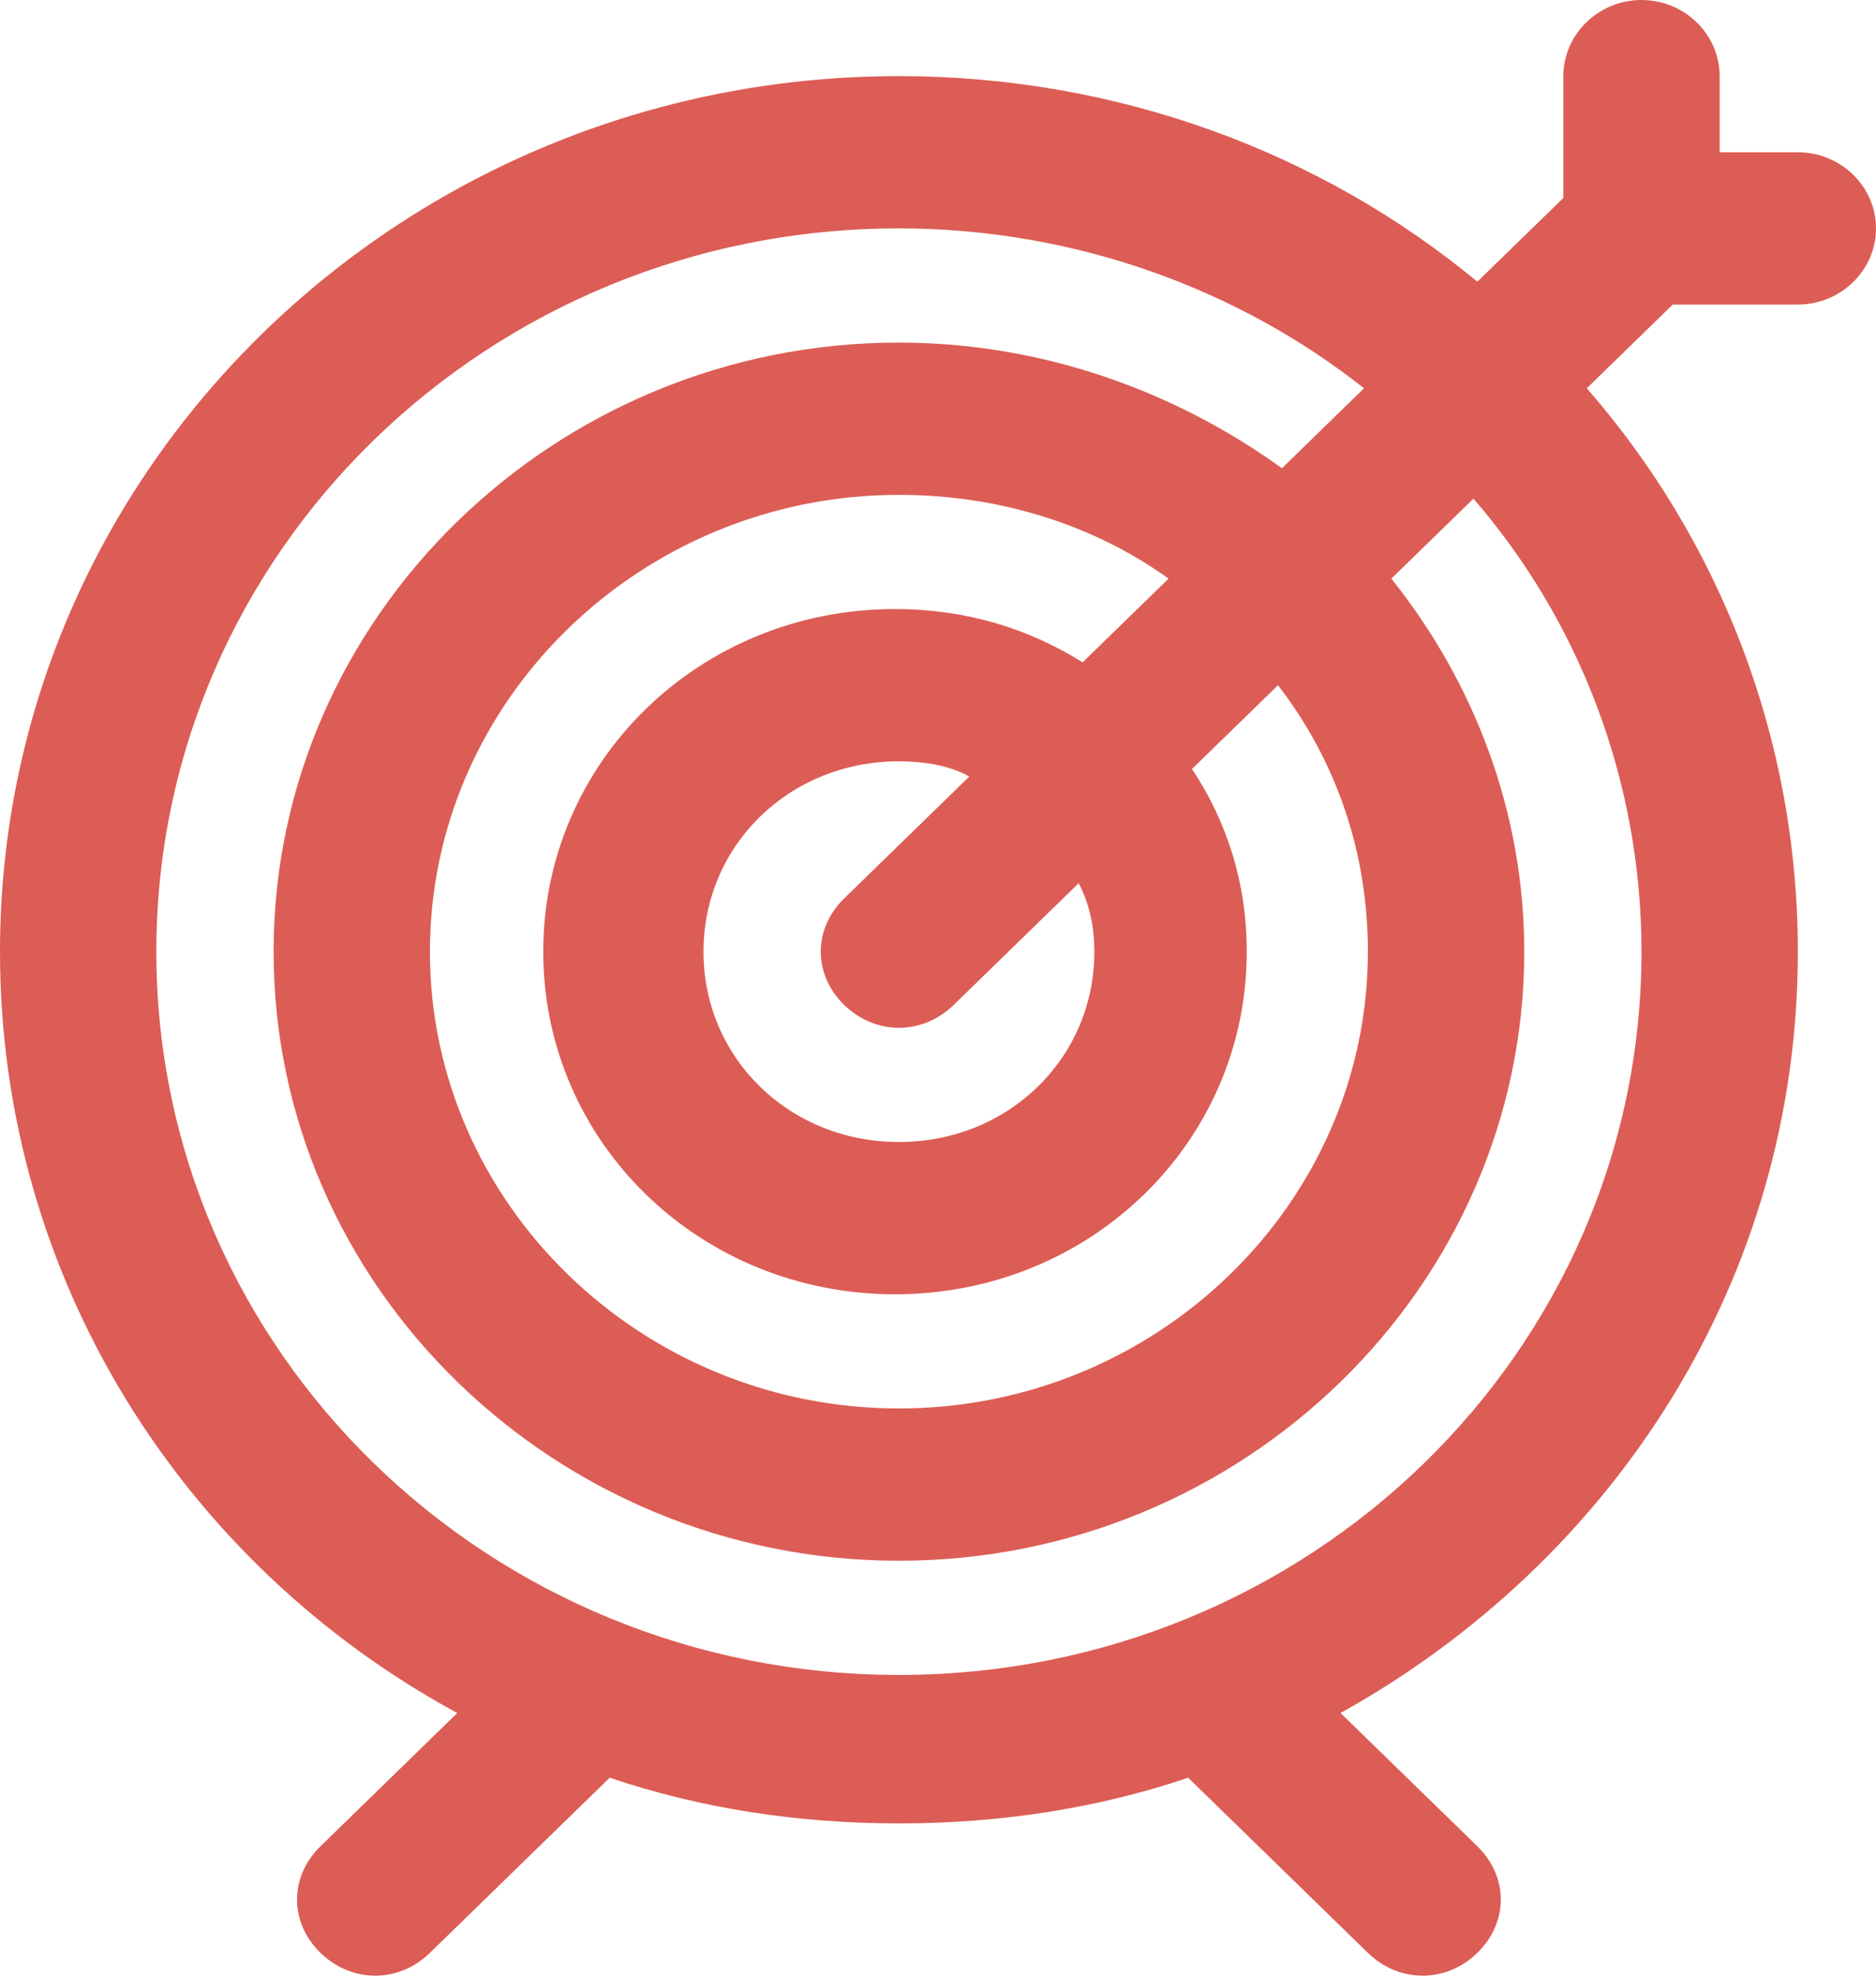 <svg width="38" height="40" viewBox="0 0 38 40" fill="none" xmlns="http://www.w3.org/2000/svg">
<path d="M36.417 3.083H34.833V1.541C34.833 0.694 34.121 0 33.25 0C32.379 0 31.667 0.694 31.667 1.541V4.008L29.925 5.703C26.758 3.083 22.642 1.541 18.208 1.541C8.154 1.541 0 9.48 0 19.268C0 25.896 3.721 31.676 9.262 34.682L6.492 37.38C5.858 37.996 5.858 38.921 6.492 39.538C6.808 39.846 7.204 40 7.6 40C7.996 40 8.392 39.846 8.708 39.538L12.35 35.992C14.171 36.609 16.15 36.917 18.208 36.917C20.267 36.917 22.246 36.609 24.067 35.992L27.708 39.538C28.025 39.846 28.421 40 28.817 40C29.212 40 29.608 39.846 29.925 39.538C30.558 38.921 30.558 37.996 29.925 37.38L27.154 34.682C32.696 31.599 36.417 25.896 36.417 19.268C36.417 14.952 34.833 10.944 32.142 7.861L33.883 6.166H36.417C37.288 6.166 38 5.472 38 4.624C38 3.776 37.288 3.083 36.417 3.083ZM33.25 19.268C33.25 27.36 26.521 33.911 18.208 33.911C9.896 33.911 3.167 27.36 3.167 19.268C3.167 11.175 9.896 4.624 18.208 4.624C21.771 4.624 25.096 5.857 27.629 7.861L25.967 9.48C23.829 7.938 21.137 6.936 18.208 6.936C11.242 6.936 5.542 12.486 5.542 19.268C5.542 26.05 11.242 31.599 18.208 31.599C25.175 31.599 30.875 26.05 30.875 19.268C30.875 16.416 29.846 13.796 28.183 11.715L29.846 10.096C31.983 12.563 33.25 15.8 33.25 19.268ZM27.708 19.268C27.708 24.355 23.433 28.516 18.208 28.516C12.983 28.516 8.708 24.355 8.708 19.268C8.708 14.181 12.983 10.019 18.208 10.019C20.267 10.019 22.167 10.636 23.671 11.715L21.929 13.41C20.821 12.717 19.554 12.331 18.129 12.331C14.171 12.331 11.004 15.414 11.004 19.268C11.004 23.121 14.171 26.204 18.129 26.204C22.087 26.204 25.254 23.121 25.254 19.268C25.254 17.881 24.858 16.647 24.146 15.568L25.887 13.873C27.075 15.414 27.708 17.264 27.708 19.268ZM22.167 19.268C22.167 21.426 20.425 23.121 18.208 23.121C15.992 23.121 14.25 21.426 14.25 19.268C14.25 17.11 15.992 15.414 18.208 15.414C18.683 15.414 19.238 15.491 19.633 15.723L17.1 18.189C16.467 18.805 16.467 19.73 17.1 20.347C17.417 20.655 17.812 20.809 18.208 20.809C18.604 20.809 19 20.655 19.317 20.347L21.85 17.881C22.087 18.343 22.167 18.805 22.167 19.268Z" fill="#DC5D55"/>
</svg>

